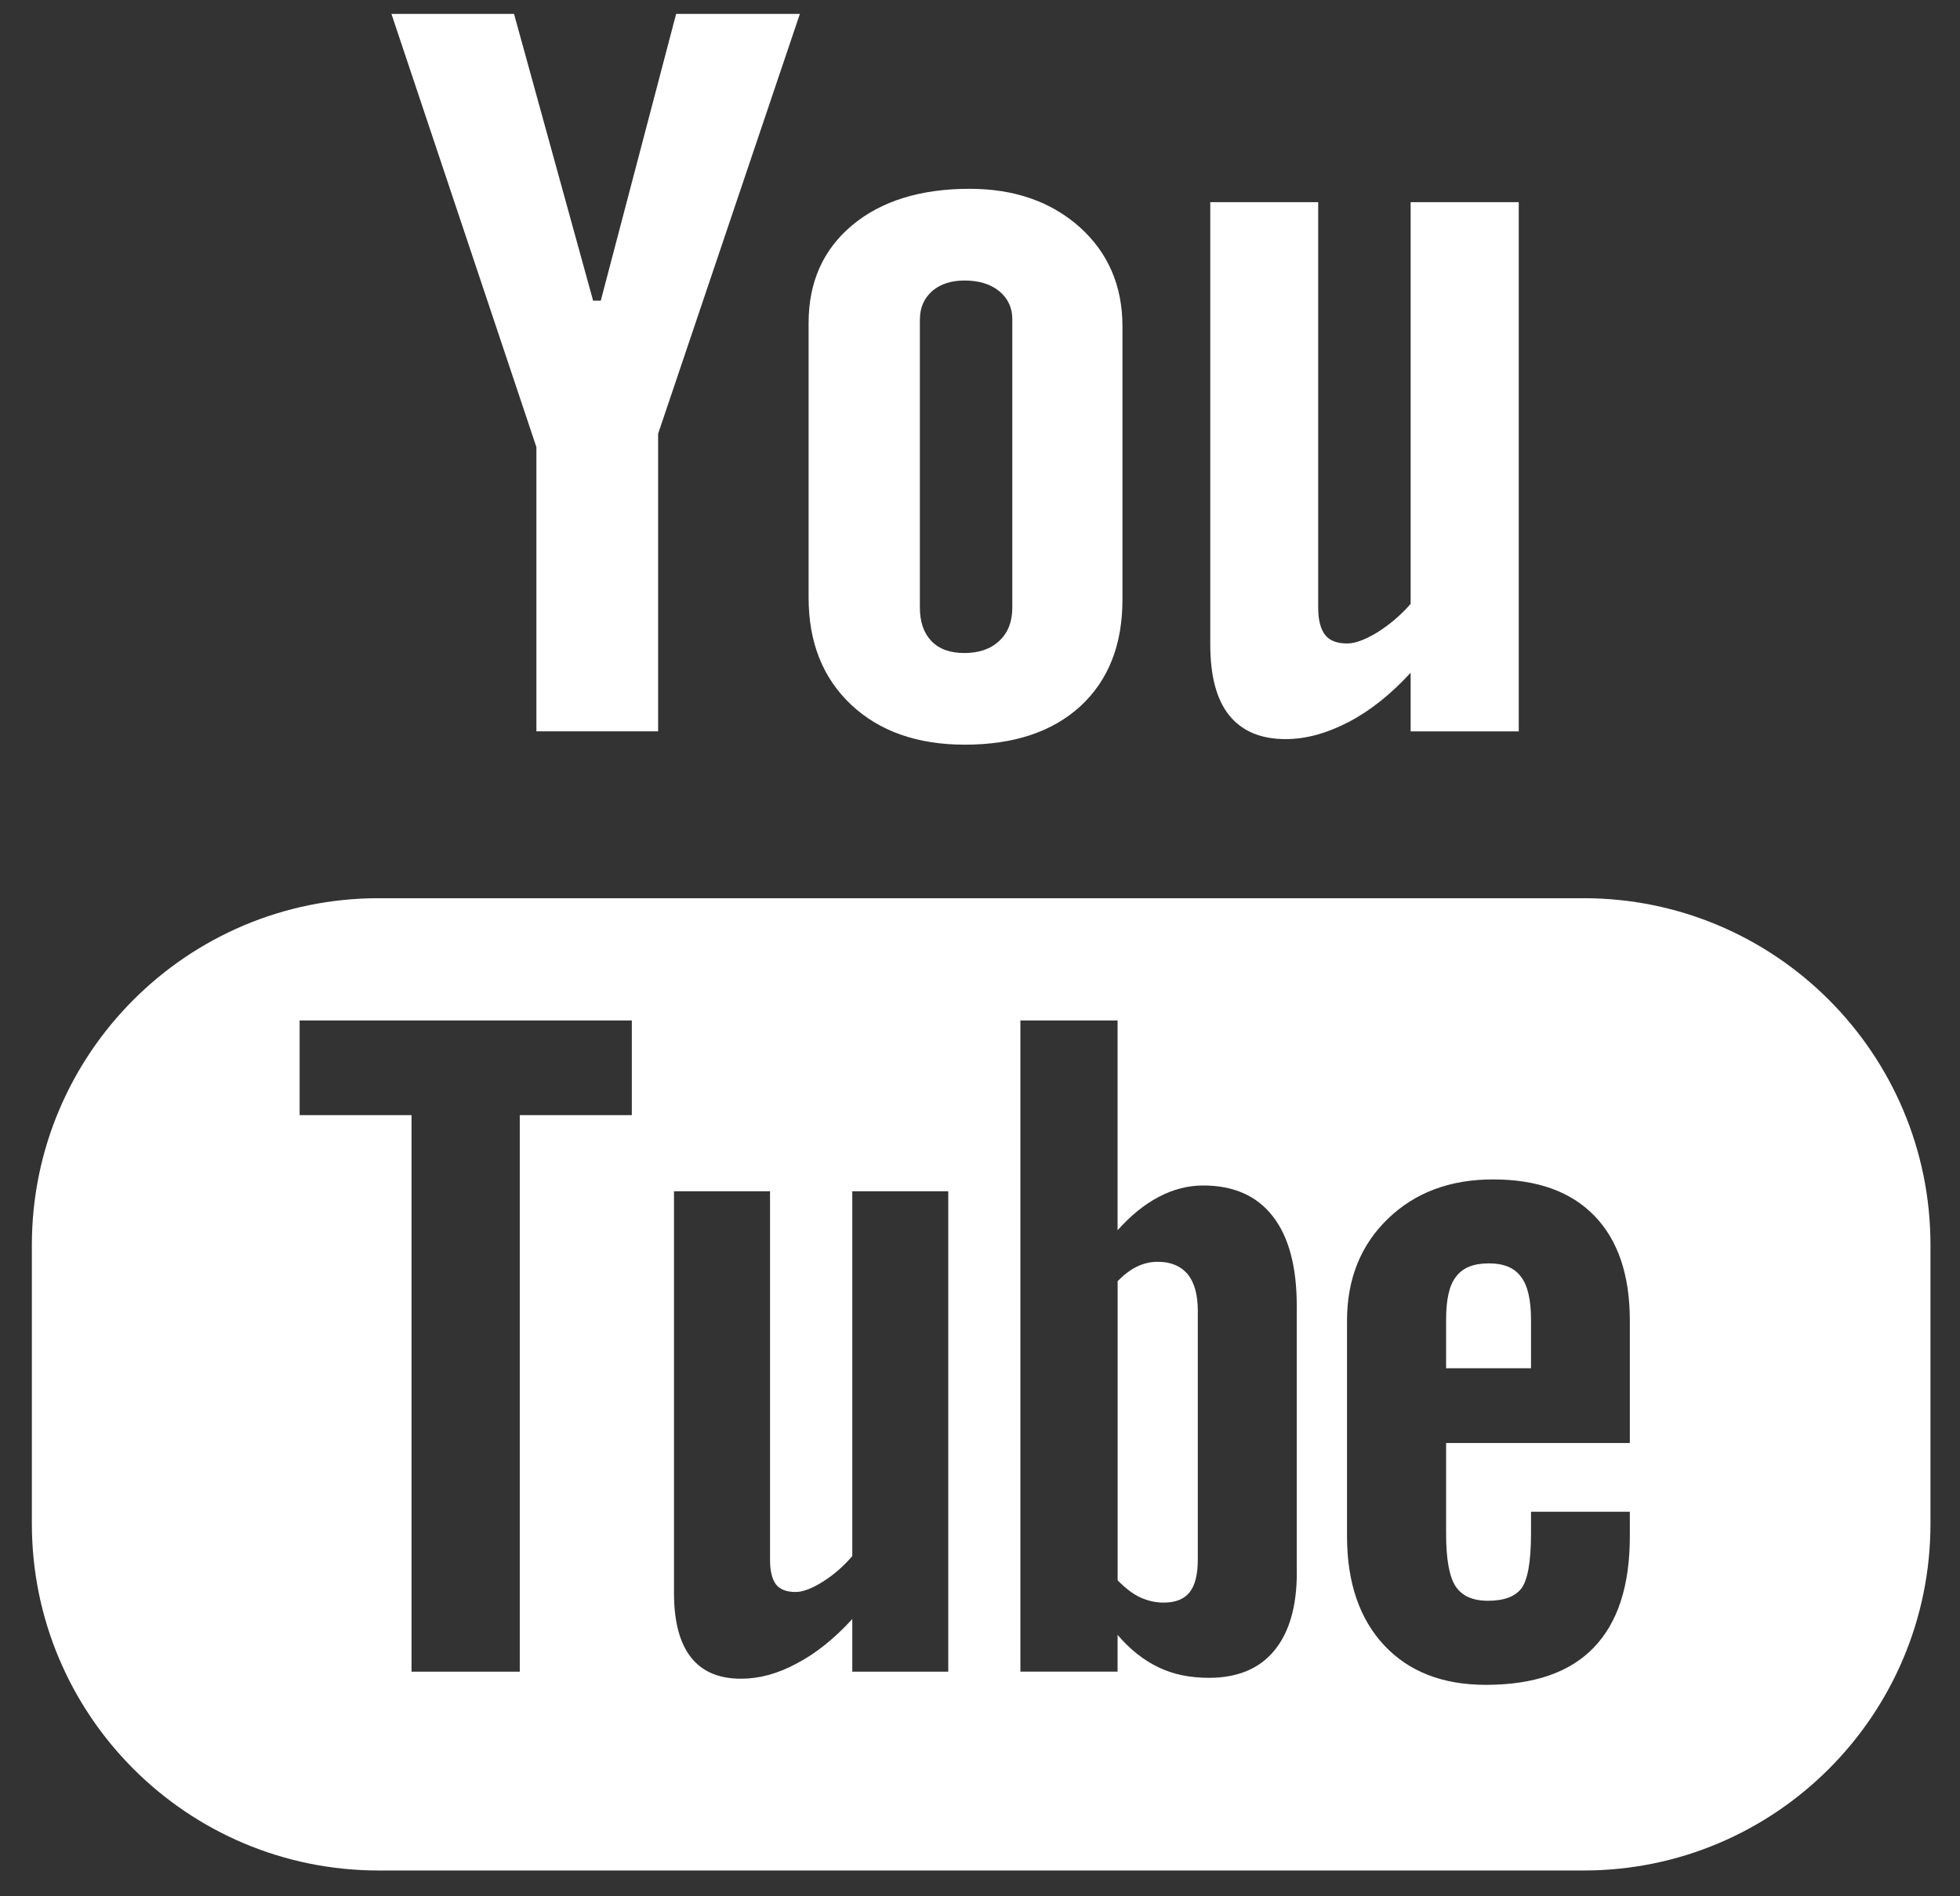 <svg width="31" height="30" viewBox="0 0 31 30" fill="none" xmlns="http://www.w3.org/2000/svg">
<rect x="0" y="0" width="31" height="30" fill="#333333" stroke="none"/>
<path fill-rule="evenodd" clip-rule="evenodd" d="M25.048 14.21H5.989C2.96 14.21 0.504 16.668 0.504 19.697V24.106C0.504 27.135 2.96 29.592 5.989 29.592H25.048C28.076 29.592 30.533 27.135 30.533 24.106V19.697C30.533 16.668 28.076 14.21 25.048 14.21ZM9.993 17.642H8.221V26.447H6.509V17.642H4.739V16.145H9.993V17.642ZM13.48 26.447H14.998V18.846H13.48V24.618C13.337 24.785 13.18 24.92 13.008 25.027C12.838 25.134 12.695 25.186 12.585 25.186C12.443 25.186 12.339 25.149 12.273 25.066C12.213 24.986 12.179 24.857 12.179 24.677V18.846H10.66V25.199C10.66 25.654 10.75 25.991 10.927 26.218C11.106 26.446 11.368 26.558 11.721 26.558C12.006 26.558 12.299 26.481 12.603 26.316C12.907 26.157 13.198 25.922 13.48 25.614V26.447ZM20.511 24.877C20.511 25.414 20.392 25.827 20.153 26.115C19.916 26.402 19.57 26.544 19.121 26.544C18.822 26.544 18.557 26.49 18.326 26.379C18.094 26.268 17.875 26.099 17.676 25.864V26.446H16.139V16.145H17.676V19.463C17.882 19.233 18.099 19.055 18.326 18.936C18.558 18.814 18.792 18.755 19.028 18.755C19.509 18.755 19.875 18.915 20.128 19.239C20.383 19.563 20.51 20.038 20.51 20.66V24.877H20.511ZM22.872 22.829H25.778V20.892C25.778 20.171 25.591 19.62 25.218 19.235C24.846 18.85 24.311 18.659 23.615 18.659C22.935 18.659 22.382 18.866 21.953 19.28C21.522 19.695 21.305 20.235 21.305 20.892V24.306C21.305 25.038 21.504 25.614 21.893 26.03C22.283 26.447 22.82 26.655 23.501 26.655C24.258 26.655 24.827 26.46 25.205 26.068C25.589 25.671 25.778 25.084 25.778 24.305V23.916H24.215V24.261C24.215 24.708 24.162 24.996 24.064 25.128C23.963 25.259 23.788 25.325 23.536 25.325C23.293 25.325 23.122 25.249 23.02 25.093C22.921 24.939 22.872 24.661 22.872 24.261V22.829Z" fill="white"/>
<path d="M23.55 19.987C23.308 19.987 23.135 20.055 23.03 20.197C22.922 20.331 22.872 20.559 22.872 20.878V21.646H24.215V20.878C24.215 20.559 24.161 20.33 24.054 20.197C23.952 20.056 23.781 19.987 23.55 19.987Z" fill="white"/>
<path d="M18.312 19.962C18.204 19.962 18.095 19.985 17.99 20.035C17.884 20.084 17.78 20.164 17.677 20.268V25.002C17.799 25.125 17.919 25.219 18.037 25.273C18.154 25.325 18.275 25.354 18.404 25.354C18.591 25.354 18.727 25.3 18.814 25.192C18.901 25.084 18.945 24.912 18.945 24.669V20.744C18.945 20.485 18.893 20.292 18.785 20.159C18.674 20.028 18.516 19.962 18.312 19.962Z" fill="white"/>
<path d="M8.484 11.57H10.409V6.862L12.651 0.22H10.694L9.502 4.757H9.381L8.13 0.22H6.191L8.484 7.074V11.57Z" fill="white"/>
<path fill-rule="evenodd" clip-rule="evenodd" d="M17.091 11.17C16.646 11.578 16.036 11.781 15.259 11.781C14.511 11.781 13.911 11.57 13.463 11.15C13.014 10.727 12.789 10.164 12.789 9.452V5.112C12.789 4.461 13.02 3.947 13.479 3.563C13.94 3.179 14.559 2.987 15.336 2.987C16.044 2.987 16.624 3.19 17.077 3.593C17.527 3.998 17.753 4.523 17.753 5.16V9.485C17.753 10.201 17.532 10.76 17.091 11.17ZM14.743 4.605C14.615 4.72 14.55 4.867 14.55 5.049H14.549V9.61C14.549 9.839 14.611 10.016 14.731 10.141C14.854 10.27 15.028 10.331 15.254 10.331C15.485 10.331 15.668 10.268 15.805 10.139C15.943 10.011 16.011 9.834 16.011 9.61V5.049C16.011 4.867 15.941 4.72 15.803 4.605C15.663 4.492 15.48 4.438 15.254 4.438C15.045 4.438 14.876 4.492 14.743 4.605Z" fill="white"/>
<path d="M20.335 11.693C20.656 11.693 20.986 11.601 21.326 11.425C21.67 11.246 21.998 10.984 22.311 10.643V11.571H24.021V3.198H22.311V9.554C22.152 9.735 21.975 9.885 21.785 10.004C21.592 10.121 21.433 10.18 21.307 10.18C21.147 10.18 21.029 10.136 20.959 10.045C20.889 9.957 20.849 9.814 20.849 9.617V3.198H19.142V10.196C19.142 10.695 19.242 11.068 19.44 11.315C19.642 11.566 19.938 11.693 20.335 11.693Z" fill="white"/>
</svg>
